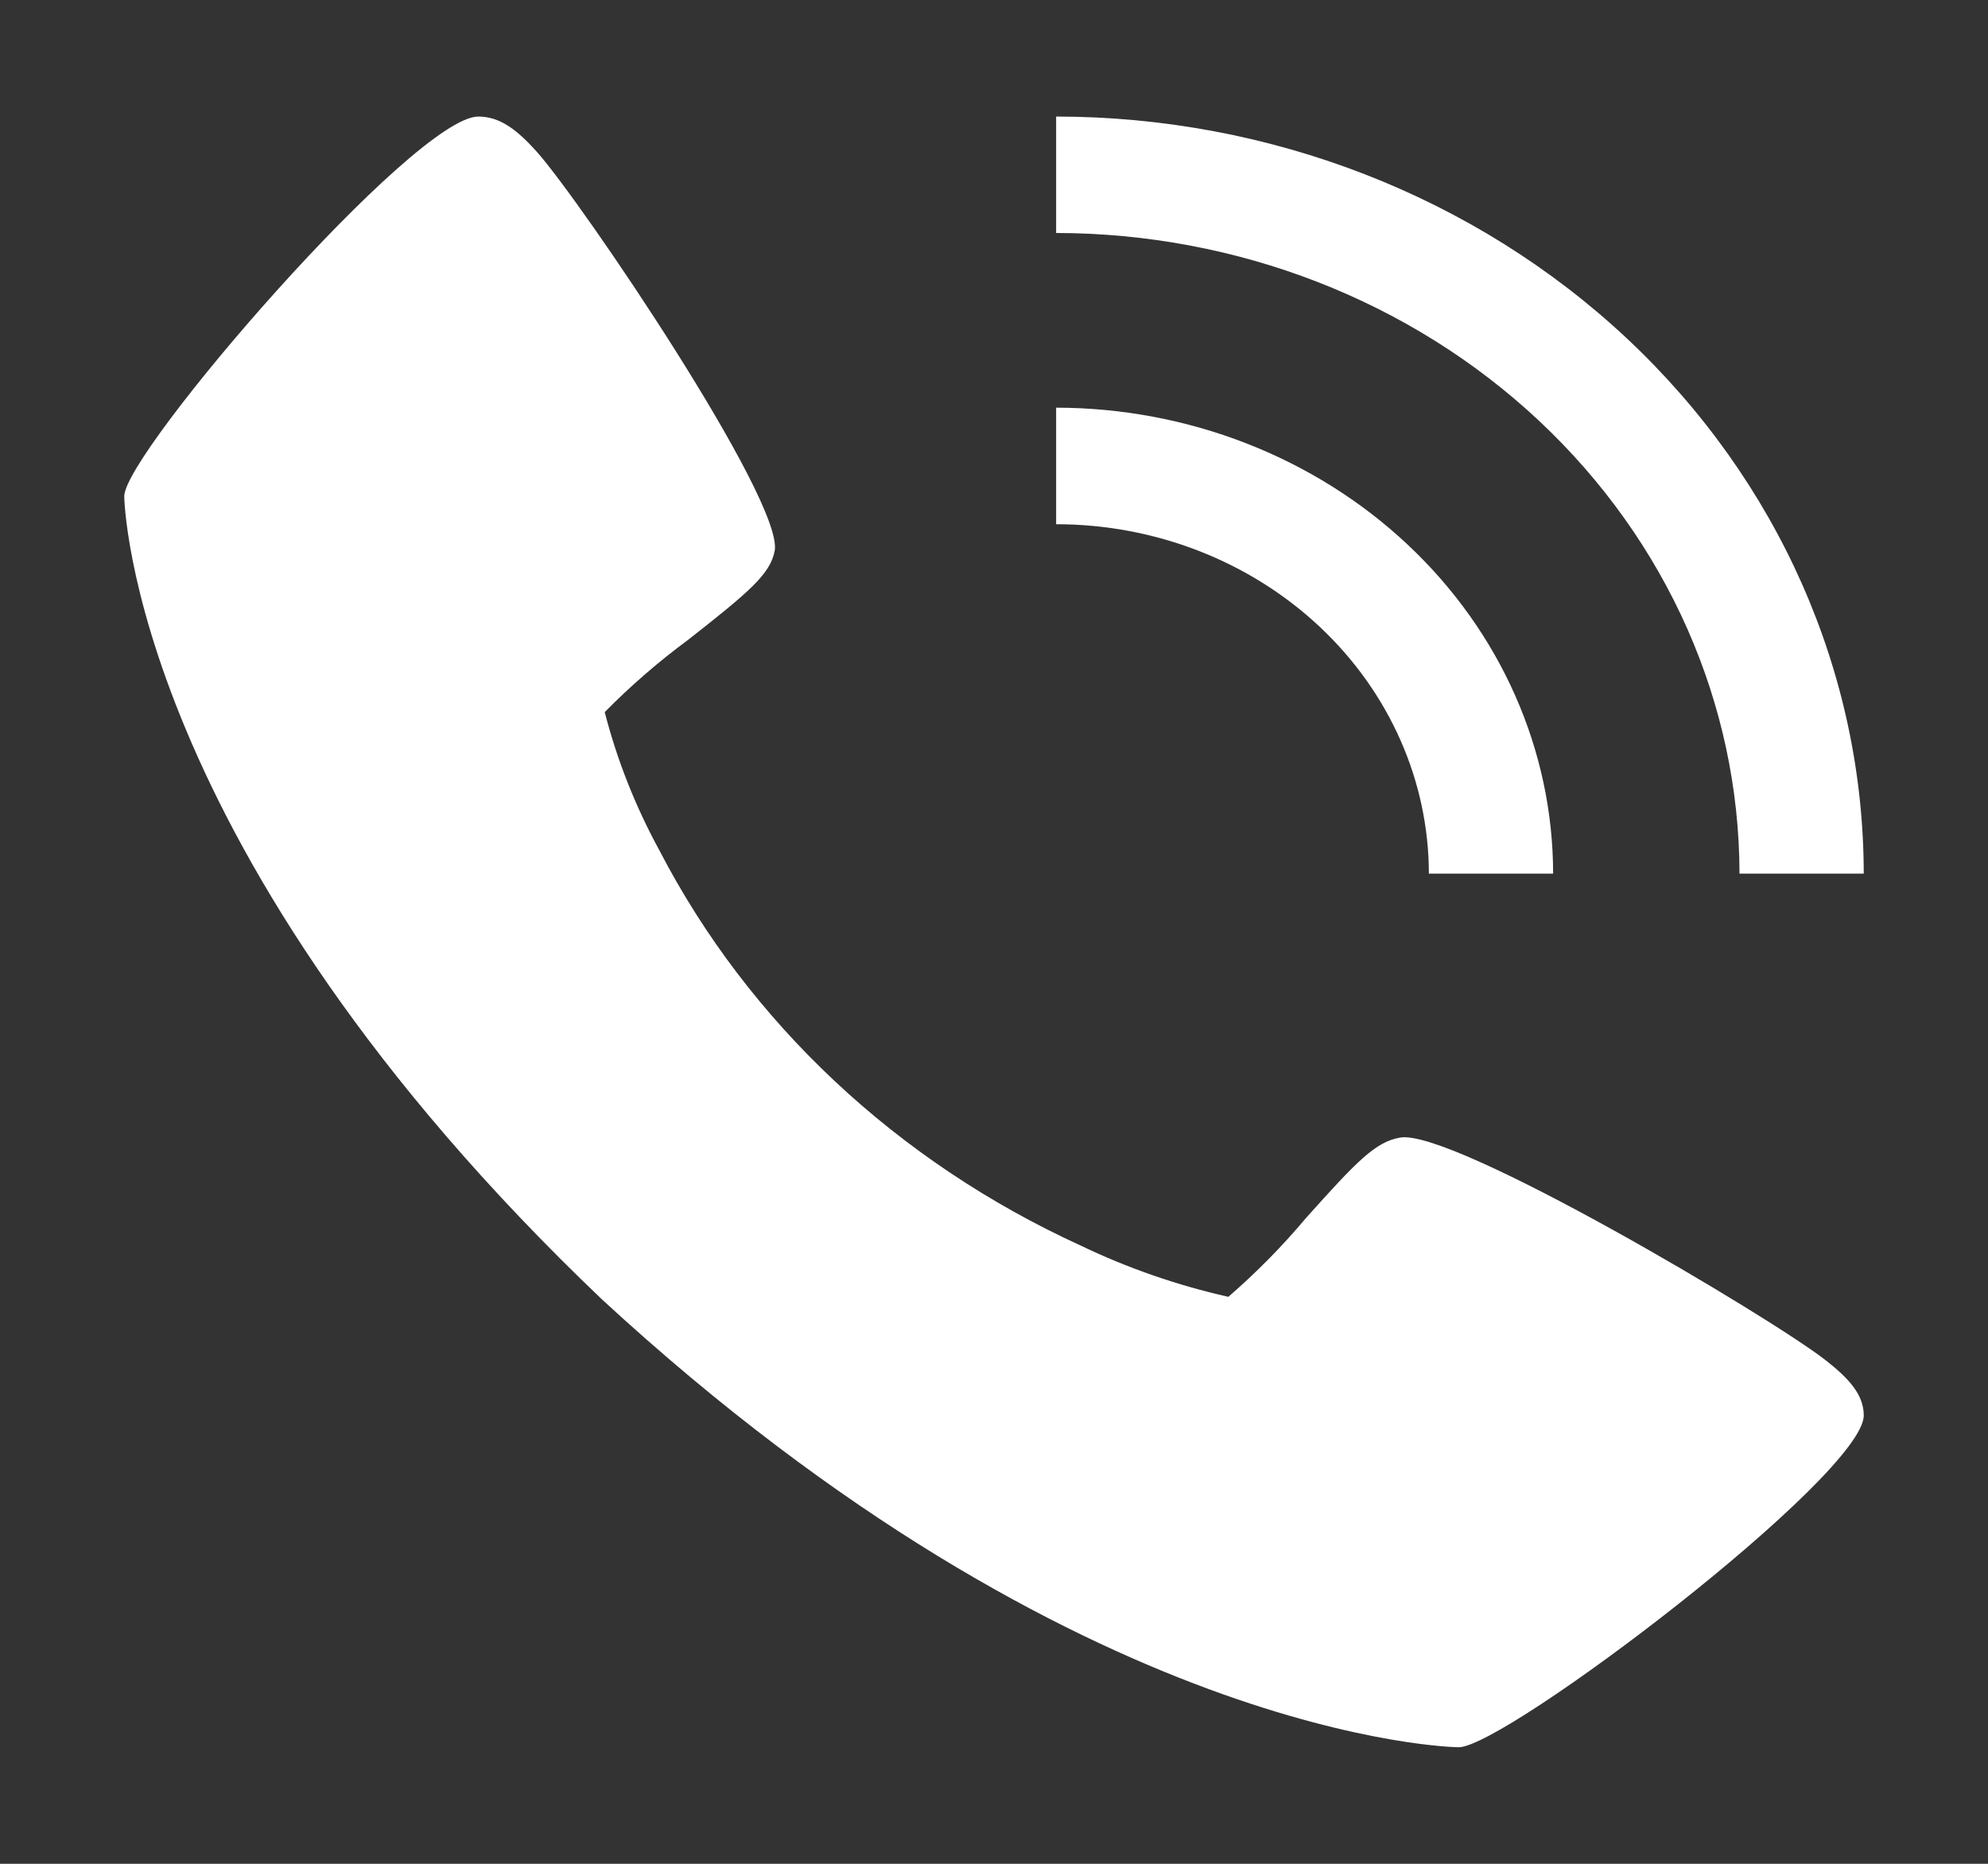 <svg width="16" height="15" viewBox="0 0 16 15" fill="none" xmlns="http://www.w3.org/2000/svg">
<rect x="0" y="0" width="16" height="15" fill="#333333" stroke="none"/>
<path d="M14.697 10.95C14.259 10.606 11.697 9.085 11.271 9.155C11.07 9.188 10.918 9.348 10.508 9.806C10.319 10.031 10.111 10.242 9.886 10.437C9.474 10.344 9.076 10.206 8.699 10.025C7.221 9.35 6.026 8.23 5.307 6.844C5.114 6.49 4.966 6.117 4.867 5.731C5.075 5.52 5.3 5.325 5.54 5.148C6.029 4.764 6.199 4.621 6.235 4.433C6.309 4.033 4.685 1.631 4.32 1.221C4.167 1.051 4.028 0.938 3.85 0.938C3.334 0.938 1 3.643 1 3.994C1 4.022 1.05 6.839 4.845 10.458C8.705 14.016 11.71 14.062 11.74 14.062C12.114 14.062 15 11.874 15 11.391C15 11.224 14.879 11.093 14.697 10.95Z" fill="white"/>
<path d="M11.5 7.031H12.5C12.499 6.037 12.077 5.084 11.327 4.381C10.577 3.678 9.56 3.282 8.5 3.281V4.219C9.295 4.219 10.058 4.516 10.62 5.043C11.183 5.571 11.499 6.286 11.5 7.031Z" fill="white"/>
<path d="M14 7.031H15C14.998 5.416 14.313 3.867 13.094 2.724C11.875 1.582 10.223 0.939 8.5 0.938V1.875C9.958 1.877 11.356 2.42 12.387 3.387C13.418 4.354 13.998 5.664 14 7.031Z" fill="white"/>
</svg>
